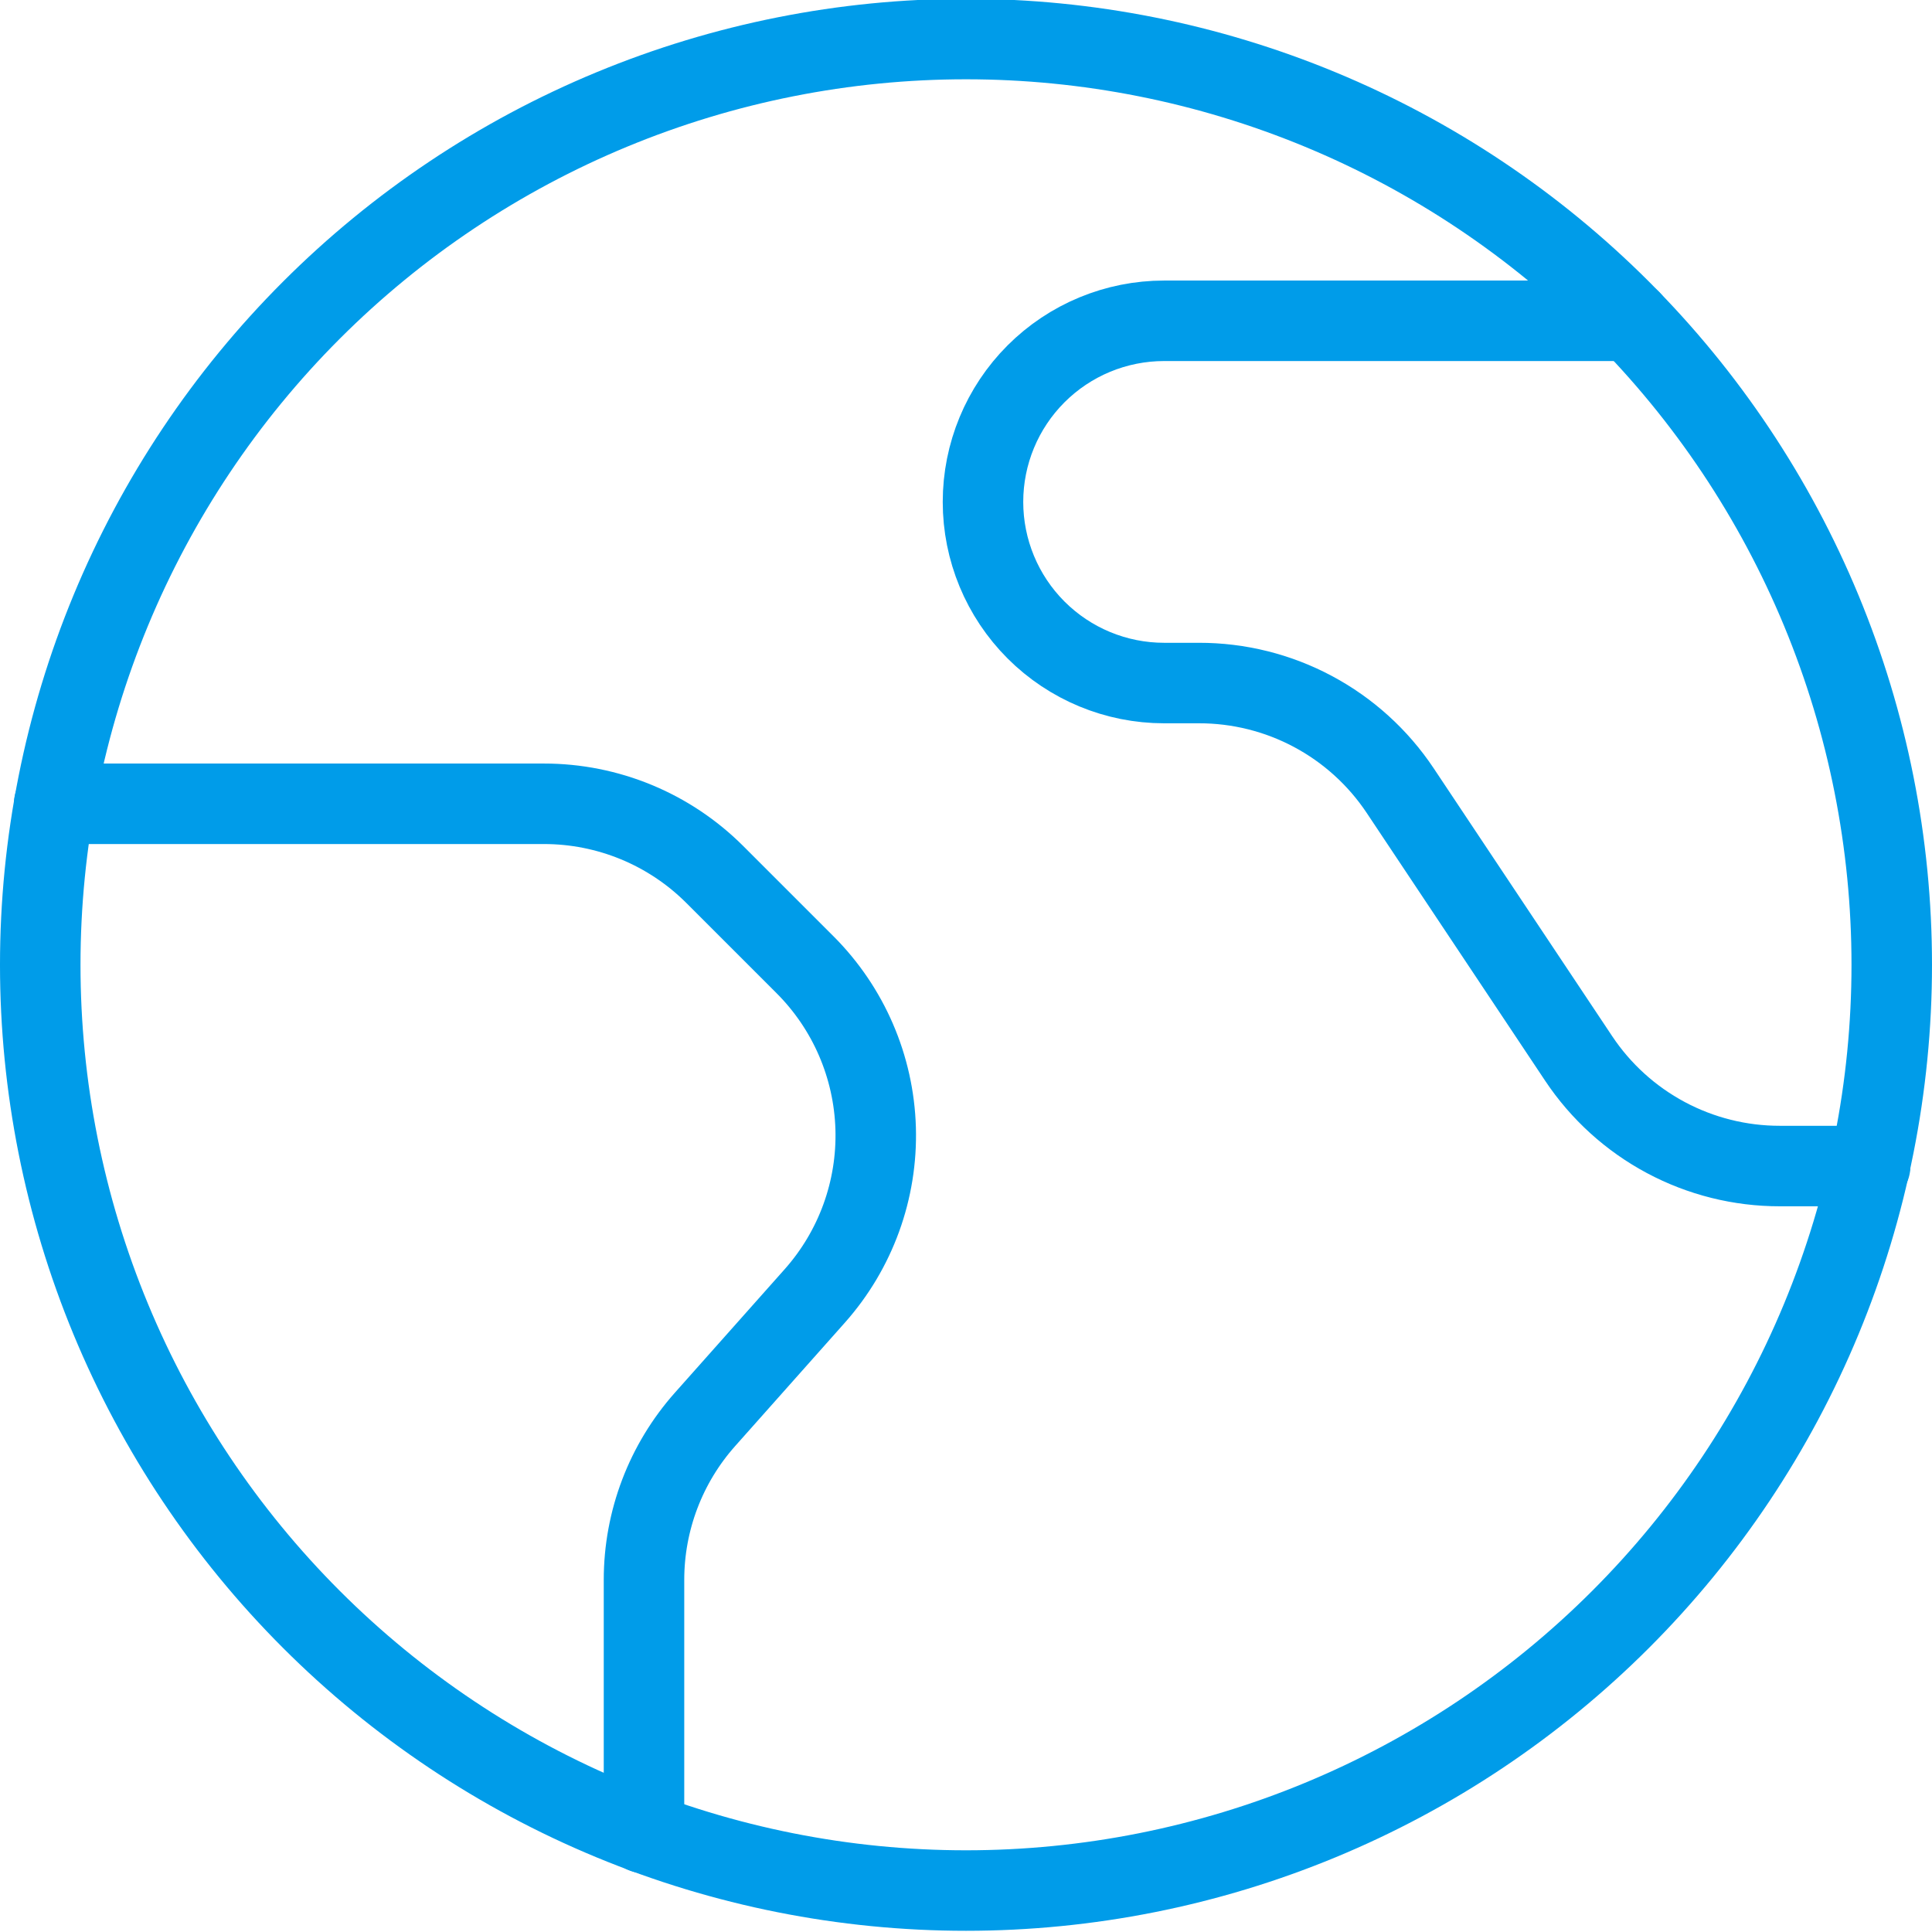 <svg width="500" height="500" viewBox="0 0 500 500" fill="none" xmlns="http://www.w3.org/2000/svg">
<g clip-path="url(#clip0_1438_230)">
<path d="M10.416 249.687C10.416 281.15 16.613 312.304 28.653 341.372C40.693 370.44 58.341 396.851 80.588 419.098C102.836 441.346 129.247 458.993 158.315 471.033C187.382 483.074 218.537 489.271 249.999 489.271C281.462 489.271 312.616 483.074 341.684 471.033C370.752 458.993 397.163 441.346 419.41 419.098C441.658 396.851 459.305 370.44 471.346 341.372C483.386 312.304 489.583 281.15 489.583 249.687C489.583 218.225 483.386 187.07 471.346 158.003C459.305 128.935 441.658 102.524 419.41 80.276C397.163 58.029 370.752 40.381 341.684 28.341C312.616 16.301 281.462 10.104 249.999 10.104C218.537 10.104 187.382 16.301 158.315 28.341C129.247 40.381 102.836 58.029 80.588 80.276C58.341 102.524 40.693 128.935 28.653 158.003C16.613 187.07 10.416 218.225 10.416 249.687Z" stroke="#009CE9" stroke-width="20.833" stroke-linecap="round" stroke-linejoin="round"/>
<path d="M14.021 208.021H140.771C148.981 208.017 157.11 209.631 164.695 212.769C172.281 215.908 179.173 220.51 184.98 226.313L208.334 249.667C219.61 260.939 226.151 276.094 226.62 292.031C227.088 307.968 221.449 323.481 210.855 335.396L182.459 367.334C172.288 378.773 166.669 393.547 166.667 408.854V474.375" stroke="#009CE9" stroke-width="20.833" stroke-linecap="round" stroke-linejoin="round"/>
<path d="M422.105 83.021H301.271C288.839 83.021 276.917 87.96 268.126 96.75C259.335 105.541 254.396 117.464 254.396 129.896C254.396 142.328 259.335 154.251 268.126 163.042C276.917 171.832 288.839 176.771 301.271 176.771H310.271C320.573 176.756 330.718 179.287 339.804 184.139C348.891 188.991 356.638 196.014 362.355 204.584L408.563 273.938C414.278 282.511 422.023 289.538 431.11 294.394C440.197 299.25 450.343 301.784 460.646 301.771H484.001" stroke="#009CE9" stroke-width="20.833" stroke-linecap="round" stroke-linejoin="round"/>
</g>
<defs>
<clipPath id="clip0_1438_230">
<rect width="500" height="500" fill="white"/>
</clipPath>
</defs>
</svg>
